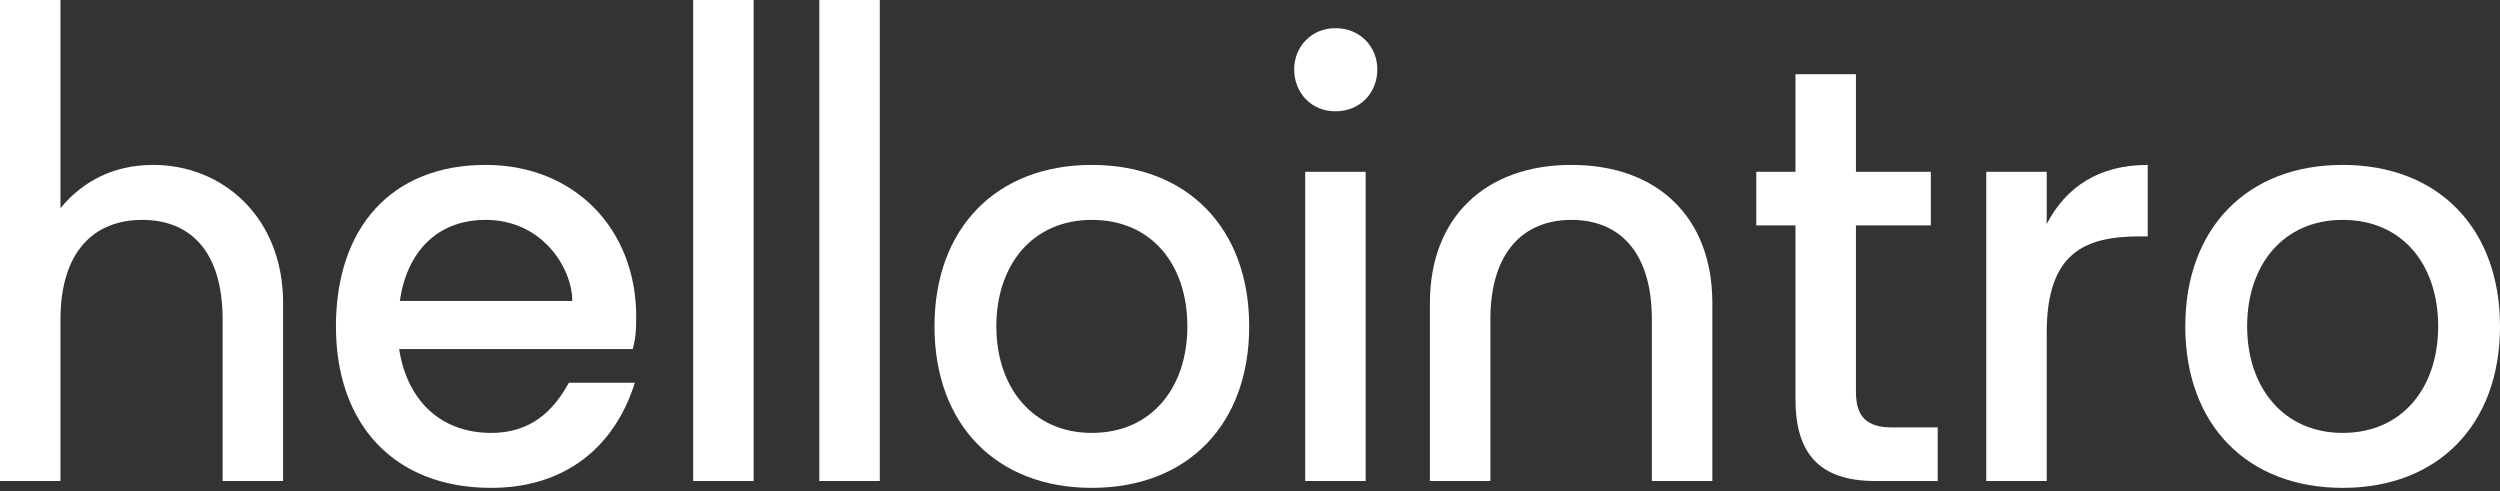 <svg width="112" height="22" viewBox="0 0 112 22" fill="none" xmlns="http://www.w3.org/2000/svg">
<rect x="0" y="0" width="112" height="22" fill="#333333" stroke="none"/>
<path d="M104.951 21.856C100.672 21.856 97.901 19.024 97.901 14.622C97.901 10.22 100.672 7.388 104.951 7.388C109.23 7.388 112 10.22 112 14.622C112 19.024 109.23 21.856 104.951 21.856ZM100.672 14.622C100.672 17.362 102.303 19.394 104.951 19.394C107.629 19.394 109.23 17.362 109.23 14.622C109.23 11.852 107.629 9.851 104.951 9.851C102.303 9.851 100.672 11.852 100.672 14.622Z" fill="white"/>
<path d="M88.984 7.696H91.693V10.036C92.555 8.373 94.033 7.388 96.218 7.388V10.59H95.88C93.417 10.59 91.693 11.298 91.693 14.899V21.549H88.984V7.696Z" fill="white"/>
<path d="M80.437 3.325H83.146V7.696H86.501V10.097H83.146V17.516C83.146 18.409 83.392 19.148 84.746 19.148H86.809V21.549H84.007C81.483 21.549 80.437 20.287 80.437 17.885V10.097H78.682V7.696H80.437V3.325Z" fill="white"/>
<path d="M64.06 13.576C64.06 9.728 66.554 7.388 70.402 7.388C74.25 7.388 76.713 9.728 76.713 13.576V21.549H74.004V14.314C74.004 11.298 72.557 9.851 70.402 9.851C68.247 9.851 66.769 11.298 66.769 14.314V21.549H64.06V13.576Z" fill="white"/>
<path d="M58.472 7.696H61.181V21.549H58.472V7.696ZM57.979 3.109C57.979 2.093 58.749 1.262 59.826 1.262C60.934 1.262 61.704 2.093 61.704 3.109C61.704 4.156 60.934 4.987 59.826 4.987C58.749 4.987 57.979 4.156 57.979 3.109Z" fill="white"/>
<path d="M48.915 21.856C44.636 21.856 41.865 19.024 41.865 14.622C41.865 10.22 44.636 7.388 48.915 7.388C53.194 7.388 55.964 10.22 55.964 14.622C55.964 19.024 53.194 21.856 48.915 21.856ZM44.636 14.622C44.636 17.362 46.267 19.394 48.915 19.394C51.593 19.394 53.194 17.362 53.194 14.622C53.194 11.852 51.593 9.851 48.915 9.851C46.267 9.851 44.636 11.852 44.636 14.622Z" fill="white"/>
<path d="M36.706 0H39.415V21.549H36.706V0Z" fill="white"/>
<path d="M31.054 0H33.763V21.549H31.054V0Z" fill="white"/>
<path d="M28.441 17.146C27.548 20.009 25.331 21.856 22.007 21.856C17.636 21.856 15.05 18.994 15.05 14.622C15.05 10.22 17.512 7.388 21.761 7.388C25.701 7.388 28.502 10.22 28.502 14.191C28.502 15.146 28.41 15.361 28.348 15.638H17.882C18.22 17.855 19.667 19.394 22.007 19.394C23.762 19.394 24.777 18.439 25.485 17.146H28.441ZM17.913 13.483H25.639C25.639 12.036 24.316 9.851 21.761 9.851C19.544 9.851 18.22 11.328 17.913 13.483Z" fill="white"/>
<path d="M0 0H2.709V9.327C3.694 8.127 5.079 7.388 6.865 7.388C9.974 7.388 12.683 9.728 12.683 13.576V21.549H9.974V14.314C9.974 11.298 8.558 9.851 6.372 9.851C4.187 9.851 2.709 11.298 2.709 14.314V21.549H0V0Z" fill="white"/>
</svg>
